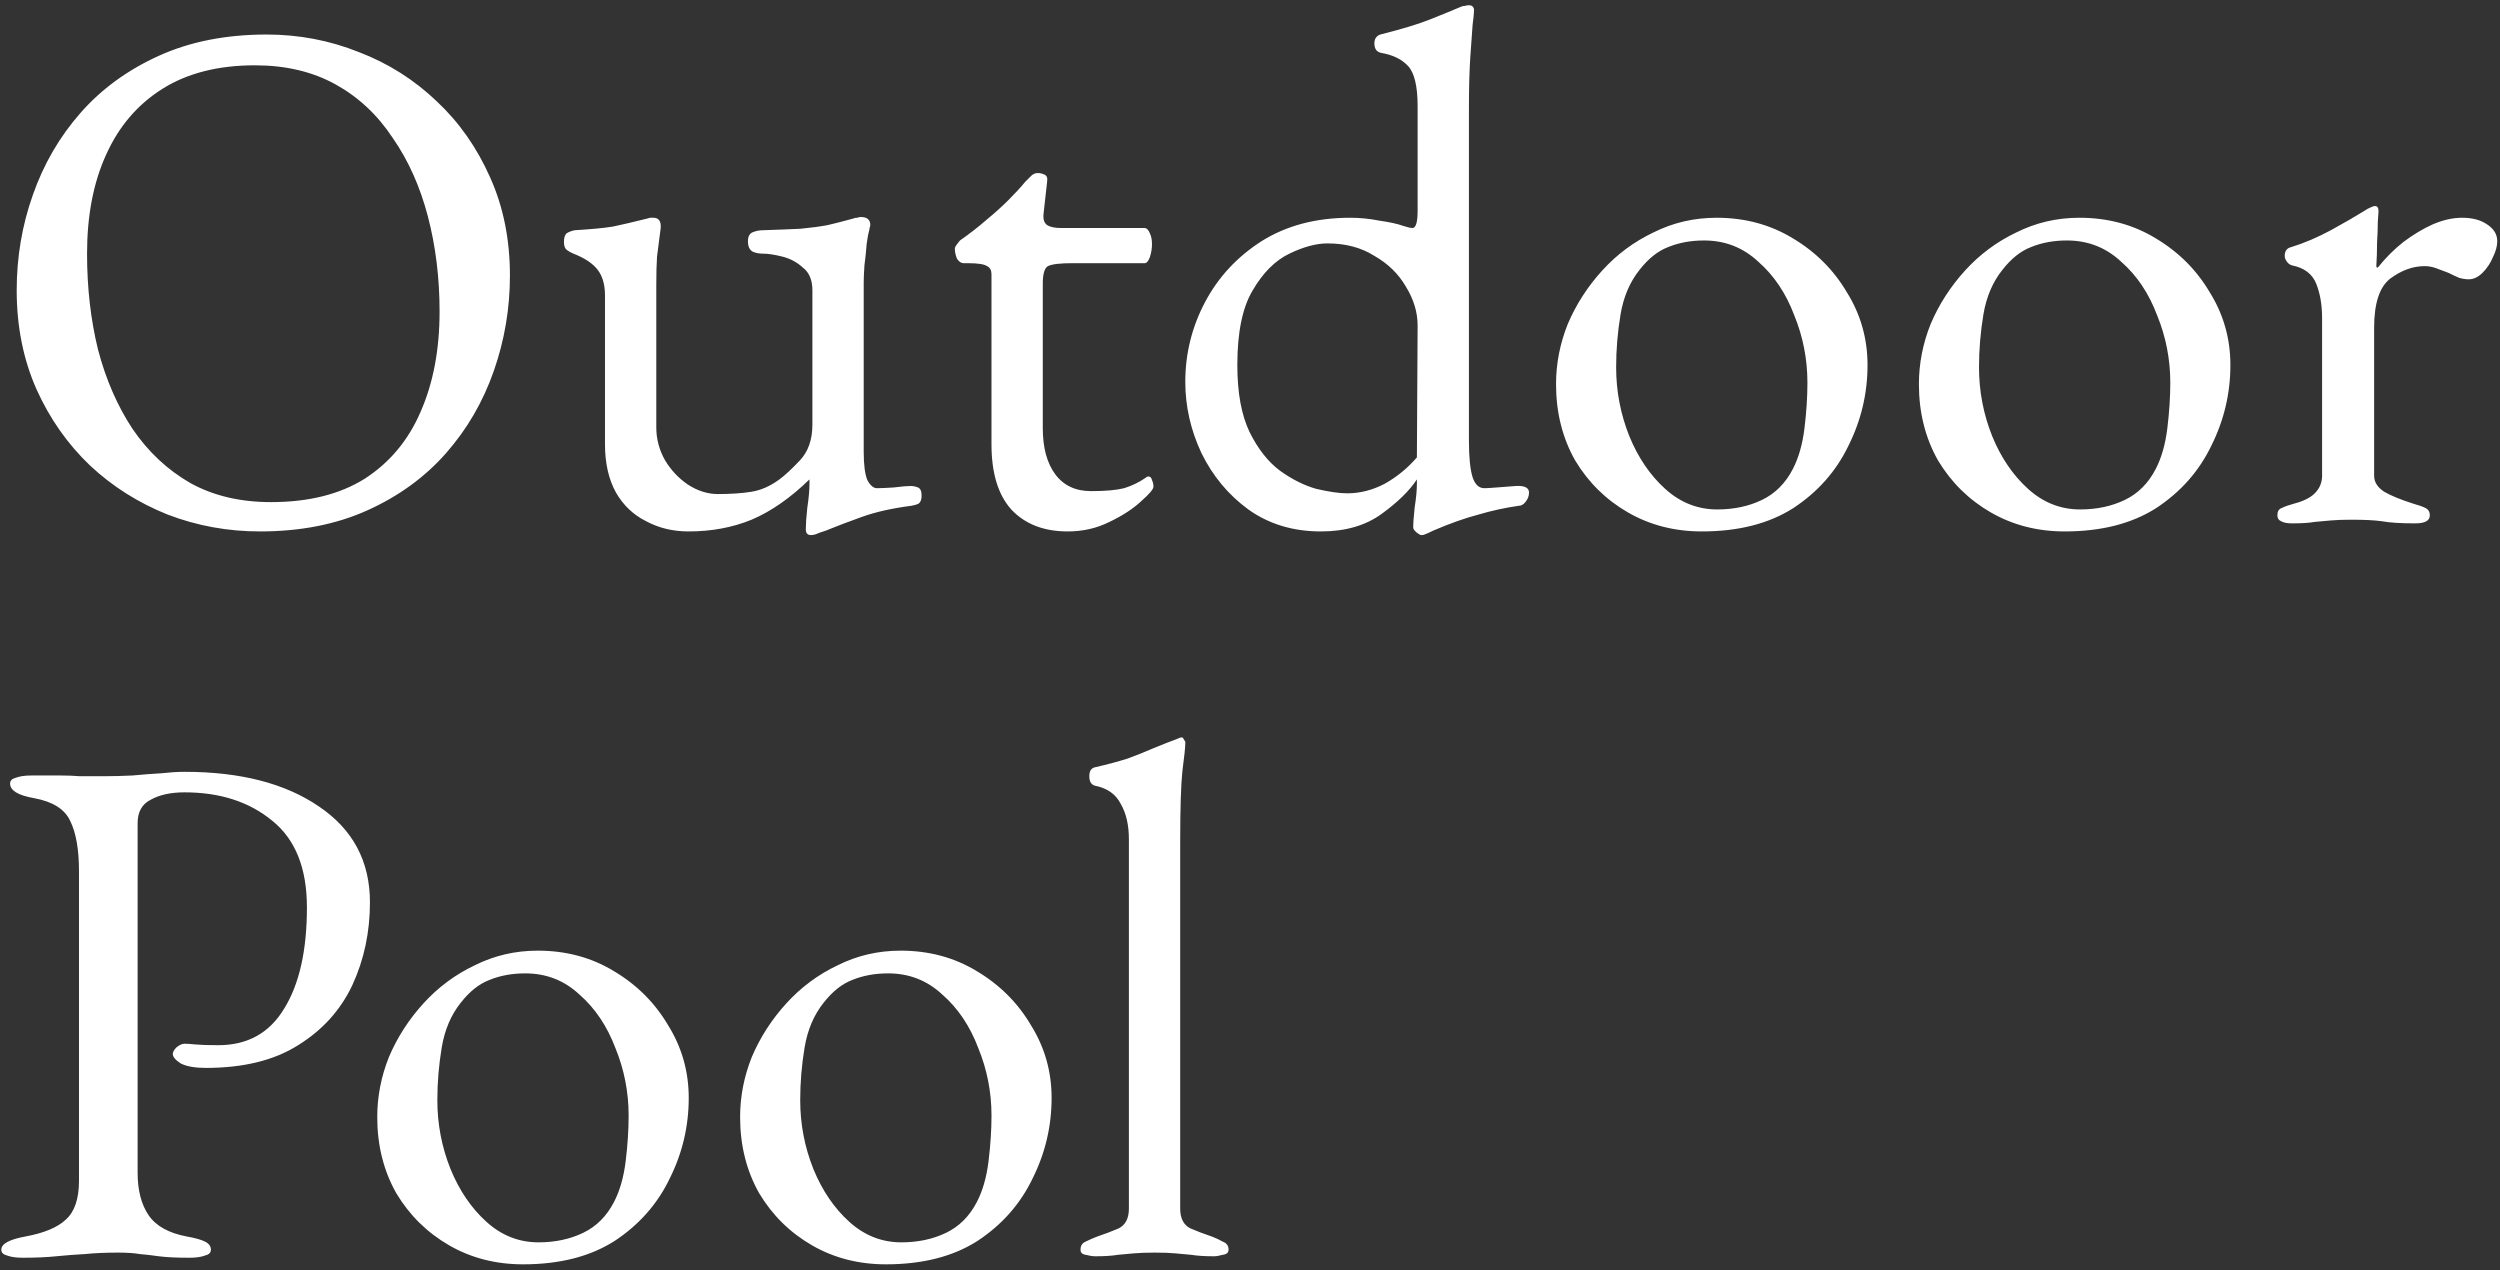 <svg width="307" height="156" viewBox="0 0 307 156" fill="none" xmlns="http://www.w3.org/2000/svg">
<rect x="0" y="0" width="307" height="156" fill="#333333" stroke="none"/>
<path d="M31.93 65.26C27.97 65.26 24.19 64.57 20.59 63.19C16.99 61.75 13.81 59.74 11.05 57.16C8.29 54.52 6.1 51.4 4.48 47.8C2.86 44.14 2.05 40.09 2.05 35.65C2.05 31.57 2.71 27.67 4.03 23.95C5.35 20.17 7.3 16.81 9.88 13.87C12.46 10.93 15.67 8.59 19.51 6.85C23.35 5.11 27.76 4.24 32.74 4.24C36.7 4.24 40.48 4.96 44.08 6.4C47.68 7.78 50.86 9.79 53.62 12.43C56.38 15.01 58.57 18.13 60.19 21.79C61.81 25.39 62.62 29.41 62.62 33.85C62.62 37.87 61.96 41.77 60.64 45.55C59.32 49.33 57.37 52.69 54.79 55.63C52.21 58.57 49 60.91 45.16 62.65C41.32 64.39 36.91 65.26 31.93 65.26ZM33.28 61.66C37.9 61.66 41.74 60.7 44.8 58.78C47.86 56.8 50.14 54.07 51.64 50.59C53.2 47.05 53.98 42.94 53.98 38.26C53.98 34.12 53.5 30.22 52.54 26.56C51.58 22.9 50.14 19.69 48.22 16.93C46.36 14.11 44.02 11.92 41.2 10.36C38.38 8.8 35.08 8.02 31.3 8.02C26.8 8.02 23.02 8.98 19.96 10.9C16.9 12.82 14.59 15.52 13.03 19C11.47 22.42 10.69 26.47 10.69 31.15C10.69 35.35 11.14 39.28 12.04 42.94C13 46.6 14.41 49.84 16.27 52.66C18.19 55.48 20.56 57.7 23.38 59.32C26.2 60.88 29.5 61.66 33.28 61.66ZM99.583 65.71C99.163 65.71 98.953 65.47 98.953 64.99C98.953 64.39 99.013 63.52 99.133 62.38C99.313 61.18 99.403 60.19 99.403 59.41C99.403 59.29 99.403 59.2 99.403 59.14C99.403 59.02 99.403 58.93 99.403 58.87C97.063 61.15 94.693 62.8 92.293 63.82C89.953 64.78 87.373 65.26 84.553 65.26C82.633 65.26 80.893 64.84 79.333 64C77.773 63.22 76.543 62.05 75.643 60.49C74.743 58.87 74.293 56.89 74.293 54.55L74.293 36.28C74.293 34.96 73.993 33.91 73.393 33.13C72.793 32.35 71.803 31.69 70.423 31.15C70.123 31.03 69.853 30.88 69.613 30.7C69.373 30.52 69.253 30.19 69.253 29.71C69.253 29.17 69.373 28.81 69.613 28.63C69.913 28.45 70.243 28.33 70.603 28.27C72.643 28.15 74.203 28 75.283 27.82C76.423 27.58 77.833 27.25 79.513 26.83C79.693 26.77 79.813 26.74 79.873 26.74C79.993 26.74 80.113 26.74 80.233 26.74C80.893 26.74 81.193 27.16 81.133 28C80.953 29.38 80.803 30.55 80.683 31.51C80.623 32.41 80.593 33.55 80.593 34.93L80.593 52.48C80.593 53.92 80.953 55.27 81.673 56.53C82.393 57.73 83.323 58.72 84.463 59.5C85.663 60.28 86.893 60.67 88.153 60.67C89.713 60.67 91.063 60.58 92.203 60.4C93.403 60.22 94.573 59.71 95.713 58.87C96.373 58.39 97.213 57.61 98.233 56.53C99.253 55.45 99.763 53.98 99.763 52.12L99.763 35.65C99.763 34.39 99.373 33.46 98.593 32.86C97.873 32.2 97.033 31.75 96.073 31.51C95.113 31.27 94.333 31.15 93.733 31.15C93.193 31.15 92.743 31.06 92.383 30.88C92.023 30.64 91.843 30.22 91.843 29.62C91.843 29.08 92.023 28.72 92.383 28.54C92.803 28.36 93.253 28.27 93.733 28.27C95.593 28.21 97.123 28.15 98.323 28.09C99.583 27.97 100.693 27.82 101.653 27.64C102.673 27.4 103.723 27.13 104.803 26.83C104.923 26.77 105.073 26.74 105.253 26.74C105.433 26.68 105.583 26.65 105.703 26.65C106.483 26.65 106.873 26.98 106.873 27.64C106.873 27.7 106.843 27.82 106.783 28C106.783 28.12 106.753 28.27 106.693 28.45C106.633 28.63 106.543 29.14 106.423 29.98C106.363 30.82 106.273 31.69 106.153 32.59C106.093 33.49 106.063 34.18 106.063 34.66L106.063 55.45C106.063 57.07 106.213 58.24 106.513 58.96C106.873 59.62 107.263 59.95 107.683 59.95C108.163 59.95 108.853 59.92 109.753 59.86C110.713 59.74 111.403 59.68 111.823 59.68C112.123 59.68 112.423 59.74 112.723 59.86C113.023 59.98 113.173 60.31 113.173 60.85C113.173 61.33 113.053 61.66 112.813 61.84C112.573 61.96 112.273 62.05 111.913 62.11C109.573 62.41 107.563 62.86 105.883 63.46C104.203 64.06 102.703 64.63 101.383 65.17C101.203 65.23 100.933 65.32 100.573 65.44C100.213 65.62 99.883 65.71 99.583 65.71ZM131.114 65.26C128.174 65.26 125.864 64.36 124.184 62.56C122.564 60.76 121.754 58.09 121.754 54.55L121.754 33.67C121.754 33.19 121.574 32.86 121.214 32.68C120.854 32.44 120.074 32.32 118.874 32.32L118.334 32.32C118.034 32.32 117.764 32.14 117.524 31.78C117.344 31.36 117.254 30.94 117.254 30.52C117.254 30.4 117.344 30.22 117.524 29.98C117.704 29.74 117.824 29.59 117.884 29.53C119.084 28.69 120.164 27.85 121.124 27.01C122.144 26.17 123.044 25.36 123.824 24.58C124.664 23.74 125.354 22.99 125.894 22.33C126.194 22.03 126.434 21.79 126.614 21.61C126.854 21.37 127.124 21.25 127.424 21.25C127.724 21.25 127.994 21.31 128.234 21.43C128.534 21.55 128.654 21.82 128.594 22.24L128.144 26.29C128.084 26.95 128.234 27.4 128.594 27.64C128.954 27.88 129.524 28 130.304 28L140.564 28C140.804 28 141.014 28.21 141.194 28.63C141.374 28.99 141.464 29.44 141.464 29.98C141.464 30.52 141.374 31.06 141.194 31.6C141.014 32.08 140.804 32.32 140.564 32.32L131.654 32.32C130.154 32.32 129.164 32.44 128.684 32.68C128.264 32.92 128.054 33.64 128.054 34.84L128.054 52.57C128.054 54.97 128.564 56.86 129.584 58.24C130.604 59.62 132.074 60.31 133.994 60.31C135.734 60.31 137.084 60.19 138.044 59.95C139.004 59.65 139.874 59.23 140.654 58.69C140.774 58.57 140.894 58.51 141.014 58.51C141.254 58.51 141.404 58.66 141.464 58.96C141.584 59.2 141.644 59.47 141.644 59.77C141.644 60.07 141.134 60.67 140.114 61.57C139.154 62.47 137.864 63.31 136.244 64.09C134.684 64.87 132.974 65.26 131.114 65.26ZM174.534 65.71C174.414 65.71 174.204 65.59 173.904 65.35C173.664 65.11 173.544 64.93 173.544 64.81C173.544 64.21 173.604 63.37 173.724 62.29C173.904 61.15 173.994 60.19 173.994 59.41L173.994 58.87C173.094 60.25 171.654 61.66 169.674 63.1C167.694 64.54 165.204 65.26 162.204 65.26C158.784 65.26 155.814 64.36 153.294 62.56C150.834 60.76 148.914 58.45 147.534 55.63C146.214 52.81 145.554 49.9 145.554 46.9C145.554 43.42 146.364 40.15 147.984 37.09C149.604 34.03 151.914 31.54 154.914 29.62C157.974 27.7 161.604 26.74 165.804 26.74C167.004 26.74 168.204 26.86 169.404 27.1C170.664 27.28 171.624 27.49 172.284 27.73C172.824 27.91 173.214 28 173.454 28C173.874 28 174.084 27.28 174.084 25.84L174.084 13.06C174.084 10.6 173.694 8.95 172.914 8.11C172.134 7.27 171.024 6.73 169.584 6.49C169.044 6.37 168.774 5.98 168.774 5.32C168.774 4.78 169.014 4.42 169.494 4.24C172.134 3.58 174.204 2.95 175.704 2.35C177.204 1.75 178.374 1.27 179.214 0.91C179.454 0.79 179.664 0.73 179.844 0.73C180.084 0.67 180.264 0.64 180.384 0.64C180.744 0.64 180.954 0.82 181.014 1.18C181.014 1.54 180.954 2.17 180.834 3.07C180.774 3.91 180.684 5.17 180.564 6.85C180.444 8.53 180.384 10.72 180.384 13.42L180.384 54.1C180.384 56.14 180.534 57.64 180.834 58.6C181.134 59.5 181.614 59.95 182.274 59.95C182.574 59.95 183.084 59.92 183.804 59.86C184.584 59.8 185.364 59.74 186.144 59.68C187.224 59.62 187.764 59.89 187.764 60.49C187.764 60.91 187.614 61.3 187.314 61.66C187.074 61.96 186.804 62.11 186.504 62.11C184.824 62.35 183.174 62.71 181.554 63.19C179.934 63.61 178.074 64.27 175.974 65.17C175.494 65.41 175.164 65.56 174.984 65.62C174.864 65.68 174.714 65.71 174.534 65.71ZM165.444 60.58C167.004 60.58 168.534 60.19 170.034 59.41C171.534 58.57 172.854 57.49 173.994 56.17L174.084 39.97C174.084 38.35 173.604 36.76 172.644 35.2C171.744 33.64 170.454 32.38 168.774 31.42C167.154 30.4 165.234 29.89 163.014 29.89C161.634 29.89 160.074 30.31 158.334 31.15C156.594 31.99 155.094 33.49 153.834 35.65C152.574 37.75 151.944 40.81 151.944 44.83C151.944 48.25 152.454 51.01 153.474 53.11C154.494 55.15 155.724 56.71 157.164 57.79C158.664 58.87 160.164 59.62 161.664 60.04C163.224 60.4 164.484 60.58 165.444 60.58ZM208.992 65.26C205.632 65.26 202.602 64.48 199.902 62.92C197.202 61.36 195.042 59.23 193.422 56.53C191.862 53.77 191.082 50.65 191.082 47.17C191.082 44.65 191.562 42.19 192.522 39.79C193.542 37.39 194.952 35.2 196.752 33.22C198.552 31.24 200.652 29.68 203.052 28.54C205.452 27.34 208.032 26.74 210.792 26.74C214.272 26.74 217.392 27.58 220.152 29.26C222.972 30.94 225.192 33.16 226.812 35.92C228.492 38.62 229.332 41.59 229.332 44.83C229.332 48.31 228.552 51.61 226.992 54.73C225.492 57.85 223.242 60.4 220.242 62.38C217.242 64.3 213.492 65.26 208.992 65.26ZM210.882 62.56C212.922 62.56 214.752 62.17 216.372 61.39C217.992 60.61 219.252 59.35 220.152 57.61C220.872 56.23 221.352 54.55 221.592 52.57C221.832 50.59 221.952 48.73 221.952 46.99C221.952 44.11 221.412 41.35 220.332 38.71C219.312 36.01 217.842 33.82 215.922 32.14C214.062 30.4 211.842 29.53 209.262 29.53C207.642 29.53 206.172 29.8 204.852 30.34C203.592 30.82 202.422 31.75 201.342 33.13C200.142 34.63 199.362 36.46 199.002 38.62C198.642 40.78 198.462 42.94 198.462 45.1C198.462 48.04 199.002 50.86 200.082 53.56C201.162 56.2 202.632 58.36 204.492 60.04C206.352 61.72 208.482 62.56 210.882 62.56ZM253.552 65.26C250.192 65.26 247.162 64.48 244.462 62.92C241.762 61.36 239.602 59.23 237.982 56.53C236.422 53.77 235.642 50.65 235.642 47.17C235.642 44.65 236.122 42.19 237.082 39.79C238.102 37.39 239.512 35.2 241.312 33.22C243.112 31.24 245.212 29.68 247.612 28.54C250.012 27.34 252.592 26.74 255.352 26.74C258.832 26.74 261.952 27.58 264.712 29.26C267.532 30.94 269.752 33.16 271.372 35.92C273.052 38.62 273.892 41.59 273.892 44.83C273.892 48.31 273.112 51.61 271.552 54.73C270.052 57.85 267.802 60.4 264.802 62.38C261.802 64.3 258.052 65.26 253.552 65.26ZM255.442 62.56C257.482 62.56 259.312 62.17 260.932 61.39C262.552 60.61 263.812 59.35 264.712 57.61C265.432 56.23 265.912 54.55 266.152 52.57C266.392 50.59 266.512 48.73 266.512 46.99C266.512 44.11 265.972 41.35 264.892 38.71C263.872 36.01 262.402 33.82 260.482 32.14C258.622 30.4 256.402 29.53 253.822 29.53C252.202 29.53 250.732 29.8 249.412 30.34C248.152 30.82 246.982 31.75 245.902 33.13C244.702 34.63 243.922 36.46 243.562 38.62C243.202 40.78 243.022 42.94 243.022 45.1C243.022 48.04 243.562 50.86 244.642 53.56C245.722 56.2 247.192 58.36 249.052 60.04C250.912 61.72 253.042 62.56 255.442 62.56ZM281.463 64.27C280.863 64.27 280.413 64.18 280.113 64C279.813 63.88 279.663 63.64 279.663 63.28C279.663 62.8 279.843 62.5 280.203 62.38C280.563 62.2 281.073 62.02 281.733 61.84C282.873 61.54 283.713 61.12 284.253 60.58C284.853 59.98 285.153 59.26 285.153 58.42L285.153 39.07C285.153 37.45 284.913 36.04 284.433 34.84C283.953 33.64 282.963 32.89 281.463 32.59C281.223 32.53 281.013 32.38 280.833 32.14C280.653 31.9 280.563 31.66 280.563 31.42C280.563 30.82 280.833 30.46 281.373 30.34C282.933 29.86 284.553 29.17 286.233 28.27C287.973 27.31 289.323 26.53 290.283 25.93C290.643 25.69 290.913 25.54 291.093 25.48C291.333 25.36 291.513 25.3 291.633 25.3C291.933 25.3 292.083 25.51 292.083 25.93C292.083 26.11 292.053 26.56 291.993 27.28C291.993 28 291.963 28.84 291.903 29.8C291.903 30.76 291.873 31.72 291.813 32.68C291.813 32.8 291.873 32.86 291.993 32.86C292.953 31.66 294.003 30.61 295.143 29.71C296.343 28.81 297.543 28.09 298.743 27.55C300.003 27.01 301.203 26.74 302.343 26.74C303.603 26.74 304.623 27.01 305.403 27.55C306.243 28.09 306.663 28.78 306.663 29.62C306.663 30.22 306.483 30.88 306.123 31.6C305.823 32.32 305.403 32.95 304.863 33.49C304.323 34.03 303.753 34.3 303.153 34.3C302.793 34.3 302.403 34.24 301.983 34.12C301.563 33.94 301.113 33.73 300.633 33.49C300.153 33.31 299.673 33.13 299.193 32.95C298.713 32.77 298.233 32.68 297.753 32.68C296.313 32.68 294.903 33.19 293.523 34.21C292.203 35.23 291.543 37.24 291.543 40.24L291.543 58.42C291.543 59.2 291.963 59.86 292.803 60.4C293.643 60.88 294.813 61.36 296.313 61.84C296.973 62.02 297.483 62.2 297.843 62.38C298.203 62.56 298.383 62.86 298.383 63.28C298.383 63.94 297.783 64.27 296.583 64.27C294.783 64.27 293.403 64.18 292.443 64C291.543 63.88 290.313 63.82 288.753 63.82C287.733 63.82 286.893 63.85 286.233 63.91C285.633 63.97 284.973 64.03 284.253 64.09C283.593 64.21 282.663 64.27 281.463 64.27ZM2.77 154.45C1.99 154.45 1.36 154.36 0.88 154.18C0.4 154.06 0.16 153.82 0.16 153.46C0.16 152.74 1.15 152.2 3.13 151.84C5.41 151.42 7.06 150.73 8.08 149.77C9.16 148.81 9.7 147.22 9.7 145L9.7 107.02C9.7 104.32 9.34 102.25 8.62 100.81C7.96 99.37 6.49 98.44 4.21 98.02C3.19 97.84 2.44 97.6 1.96 97.3C1.48 97 1.24 96.64 1.24 96.22C1.24 95.86 1.48 95.62 1.96 95.5C2.44 95.32 3.07 95.23 3.85 95.23C5.47 95.23 6.67 95.23 7.45 95.23C8.29 95.23 9.07 95.26 9.79 95.32C10.51 95.32 11.47 95.32 12.67 95.32C13.87 95.32 15.07 95.29 16.27 95.23C17.53 95.11 18.7 95.02 19.78 94.96C20.86 94.84 21.82 94.78 22.66 94.78C29.5 94.78 34.99 96.19 39.13 99.01C43.33 101.83 45.43 105.76 45.43 110.8C45.43 114.46 44.71 117.85 43.27 120.97C41.83 124.03 39.61 126.49 36.61 128.35C33.67 130.21 29.89 131.14 25.27 131.14C23.95 131.14 22.93 130.96 22.21 130.6C21.55 130.18 21.22 129.79 21.22 129.43C21.22 129.19 21.37 128.92 21.67 128.62C22.03 128.32 22.36 128.17 22.66 128.17C22.96 128.17 23.41 128.2 24.01 128.26C24.67 128.32 25.6 128.35 26.8 128.35C30.4 128.35 33.1 126.85 34.9 123.85C36.76 120.85 37.69 116.71 37.69 111.43C37.69 106.63 36.28 103.09 33.46 100.81C30.64 98.47 27.04 97.3 22.66 97.3C20.98 97.3 19.6 97.6 18.52 98.2C17.44 98.74 16.9 99.7 16.9 101.08L16.9 144.01C16.9 146.17 17.35 147.91 18.25 149.23C19.15 150.55 20.71 151.42 22.93 151.84C23.95 152.02 24.7 152.23 25.18 152.47C25.66 152.71 25.9 153.04 25.9 153.46C25.9 153.82 25.66 154.06 25.18 154.18C24.7 154.36 24.07 154.45 23.29 154.45C21.67 154.45 20.41 154.39 19.51 154.27C18.67 154.15 17.89 154.06 17.17 154C16.51 153.88 15.61 153.82 14.47 153.82C12.97 153.82 11.62 153.88 10.42 154C9.28 154.06 8.11 154.15 6.91 154.27C5.77 154.39 4.39 154.45 2.77 154.45ZM64.236 155.26C60.876 155.26 57.846 154.48 55.146 152.92C52.446 151.36 50.286 149.23 48.666 146.53C47.106 143.77 46.326 140.65 46.326 137.17C46.326 134.65 46.806 132.19 47.766 129.79C48.786 127.39 50.196 125.2 51.996 123.22C53.796 121.24 55.896 119.68 58.296 118.54C60.696 117.34 63.276 116.74 66.036 116.74C69.516 116.74 72.636 117.58 75.396 119.26C78.216 120.94 80.436 123.16 82.056 125.92C83.736 128.62 84.576 131.59 84.576 134.83C84.576 138.31 83.796 141.61 82.236 144.73C80.736 147.85 78.486 150.4 75.486 152.38C72.486 154.3 68.736 155.26 64.236 155.26ZM66.126 152.56C68.166 152.56 69.996 152.17 71.616 151.39C73.236 150.61 74.496 149.35 75.396 147.61C76.116 146.23 76.596 144.55 76.836 142.57C77.076 140.59 77.196 138.73 77.196 136.99C77.196 134.11 76.656 131.35 75.576 128.71C74.556 126.01 73.086 123.82 71.166 122.14C69.306 120.4 67.086 119.53 64.506 119.53C62.886 119.53 61.416 119.8 60.096 120.34C58.836 120.82 57.666 121.75 56.586 123.13C55.386 124.63 54.606 126.46 54.246 128.62C53.886 130.78 53.706 132.94 53.706 135.1C53.706 138.04 54.246 140.86 55.326 143.56C56.406 146.2 57.876 148.36 59.736 150.04C61.596 151.72 63.726 152.56 66.126 152.56ZM108.796 155.26C105.436 155.26 102.406 154.48 99.706 152.92C97.006 151.36 94.846 149.23 93.226 146.53C91.666 143.77 90.886 140.65 90.886 137.17C90.886 134.65 91.366 132.19 92.326 129.79C93.346 127.39 94.756 125.2 96.556 123.22C98.356 121.24 100.456 119.68 102.856 118.54C105.256 117.34 107.836 116.74 110.596 116.74C114.076 116.74 117.196 117.58 119.956 119.26C122.776 120.94 124.996 123.16 126.616 125.92C128.296 128.62 129.136 131.59 129.136 134.83C129.136 138.31 128.356 141.61 126.796 144.73C125.296 147.85 123.046 150.4 120.046 152.38C117.046 154.3 113.296 155.26 108.796 155.26ZM110.686 152.56C112.726 152.56 114.556 152.17 116.176 151.39C117.796 150.61 119.056 149.35 119.956 147.61C120.676 146.23 121.156 144.55 121.396 142.57C121.636 140.59 121.756 138.73 121.756 136.99C121.756 134.11 121.216 131.35 120.136 128.71C119.116 126.01 117.646 123.82 115.726 122.14C113.866 120.4 111.646 119.53 109.066 119.53C107.446 119.53 105.976 119.8 104.656 120.34C103.396 120.82 102.226 121.75 101.146 123.13C99.946 124.63 99.166 126.46 98.806 128.62C98.446 130.78 98.266 132.94 98.266 135.1C98.266 138.04 98.806 140.86 99.886 143.56C100.966 146.2 102.436 148.36 104.296 150.04C106.156 151.72 108.286 152.56 110.686 152.56ZM134.488 154.27C134.188 154.27 133.798 154.21 133.318 154.09C132.898 154.03 132.688 153.82 132.688 153.46C132.688 152.98 132.898 152.65 133.318 152.47C133.798 152.23 134.278 152.02 134.758 151.84C135.658 151.54 136.528 151.21 137.368 150.85C138.208 150.43 138.628 149.62 138.628 148.42L138.628 103.06C138.628 101.32 138.298 99.88 137.638 98.74C137.038 97.54 135.988 96.79 134.488 96.49C134.008 96.37 133.768 95.98 133.768 95.32C133.768 94.72 133.978 94.36 134.398 94.24C135.958 93.88 137.308 93.52 138.448 93.16C139.588 92.74 140.638 92.32 141.598 91.9C142.618 91.48 143.608 91.09 144.568 90.73C144.808 90.61 144.988 90.55 145.108 90.55C145.228 90.55 145.318 90.64 145.378 90.82C145.498 90.94 145.558 91.06 145.558 91.18C145.558 91.72 145.438 92.89 145.198 94.69C145.018 96.43 144.928 99.34 144.928 103.42L144.928 148.42C144.928 149.62 145.348 150.43 146.188 150.85C147.028 151.21 147.898 151.54 148.798 151.84C149.278 152.02 149.728 152.23 150.148 152.47C150.628 152.65 150.868 152.98 150.868 153.46C150.868 153.82 150.628 154.03 150.148 154.09C149.728 154.21 149.368 154.27 149.068 154.27C147.928 154.27 146.998 154.21 146.278 154.09C145.618 154.03 144.958 153.97 144.298 153.91C143.698 153.85 142.858 153.82 141.778 153.82C140.758 153.82 139.918 153.85 139.258 153.91C138.598 153.97 137.938 154.03 137.278 154.09C136.618 154.21 135.688 154.27 134.488 154.27Z" fill="white"/>
</svg>
